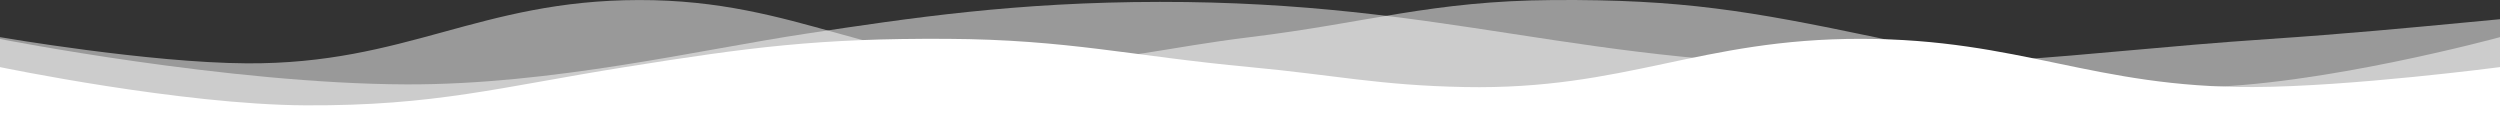 <svg width="1440" height="72" viewBox="0 0 1440 72" fill="none" xmlns="http://www.w3.org/2000/svg">
<rect x="0" y="0" width="1440" height="72" fill="#333333" stroke="none"/>
<g clip-path="url(#clip0_41_178)">
<path opacity="0.5" d="M0 21.401C0 21.401 85.642 36.17 142.204 36.488C234.124 37.006 276.075 0.179 368 0.027C460.878 -0.127 503.559 38.823 596.34 36.488C645.762 35.245 671.712 27.302 720 21.401C788.158 13.072 824.685 0.51 894.51 0.027C968.526 -0.486 1008 6.313 1080 21.401C1152 36.488 1189.25 50.81 1264 50.319C1335.75 49.847 1440 21.401 1440 21.401V72H0V21.401Z" fill="white"/>
<path opacity="0.5" d="M1440 11.067C1433.91 11.637 1427.79 12.218 1421.6 12.805C1387.13 16.075 1350.68 19.532 1307.11 22.465C1276.36 24.535 1250.59 26.857 1226.23 29.052C1181.15 33.115 1140.86 36.745 1082.62 37.552C996.724 38.743 934.482 29.198 871.746 19.577C811.457 10.331 750.711 1.015 668.08 1.091C585.189 1.166 524.68 10.29 464.321 19.391C403.159 28.613 318.151 48.869 234.163 48.608C131.478 48.29 0 22.465 0 22.465V72H1440V11.067Z" fill="white"/>
<path d="M1440 38.65C1440 38.65 1354.36 49.898 1297.8 50.141C1205.88 50.535 1163.92 22.488 1072 22.372C979.122 22.254 936.441 51.919 843.66 50.141C794.238 49.194 768.288 43.144 720 38.65C651.842 32.307 615.315 22.74 545.49 22.372C471.474 21.981 432 27.159 360 38.65C288 50.141 250.746 61.048 176 60.674C104.252 60.315 0 38.65 0 38.65V72H1440V38.65Z" fill="white"/>
</g>
<defs>
<clipPath id="clip0_41_178">
<rect width="1440" height="72" fill="white"/>
</clipPath>
</defs>
</svg>
